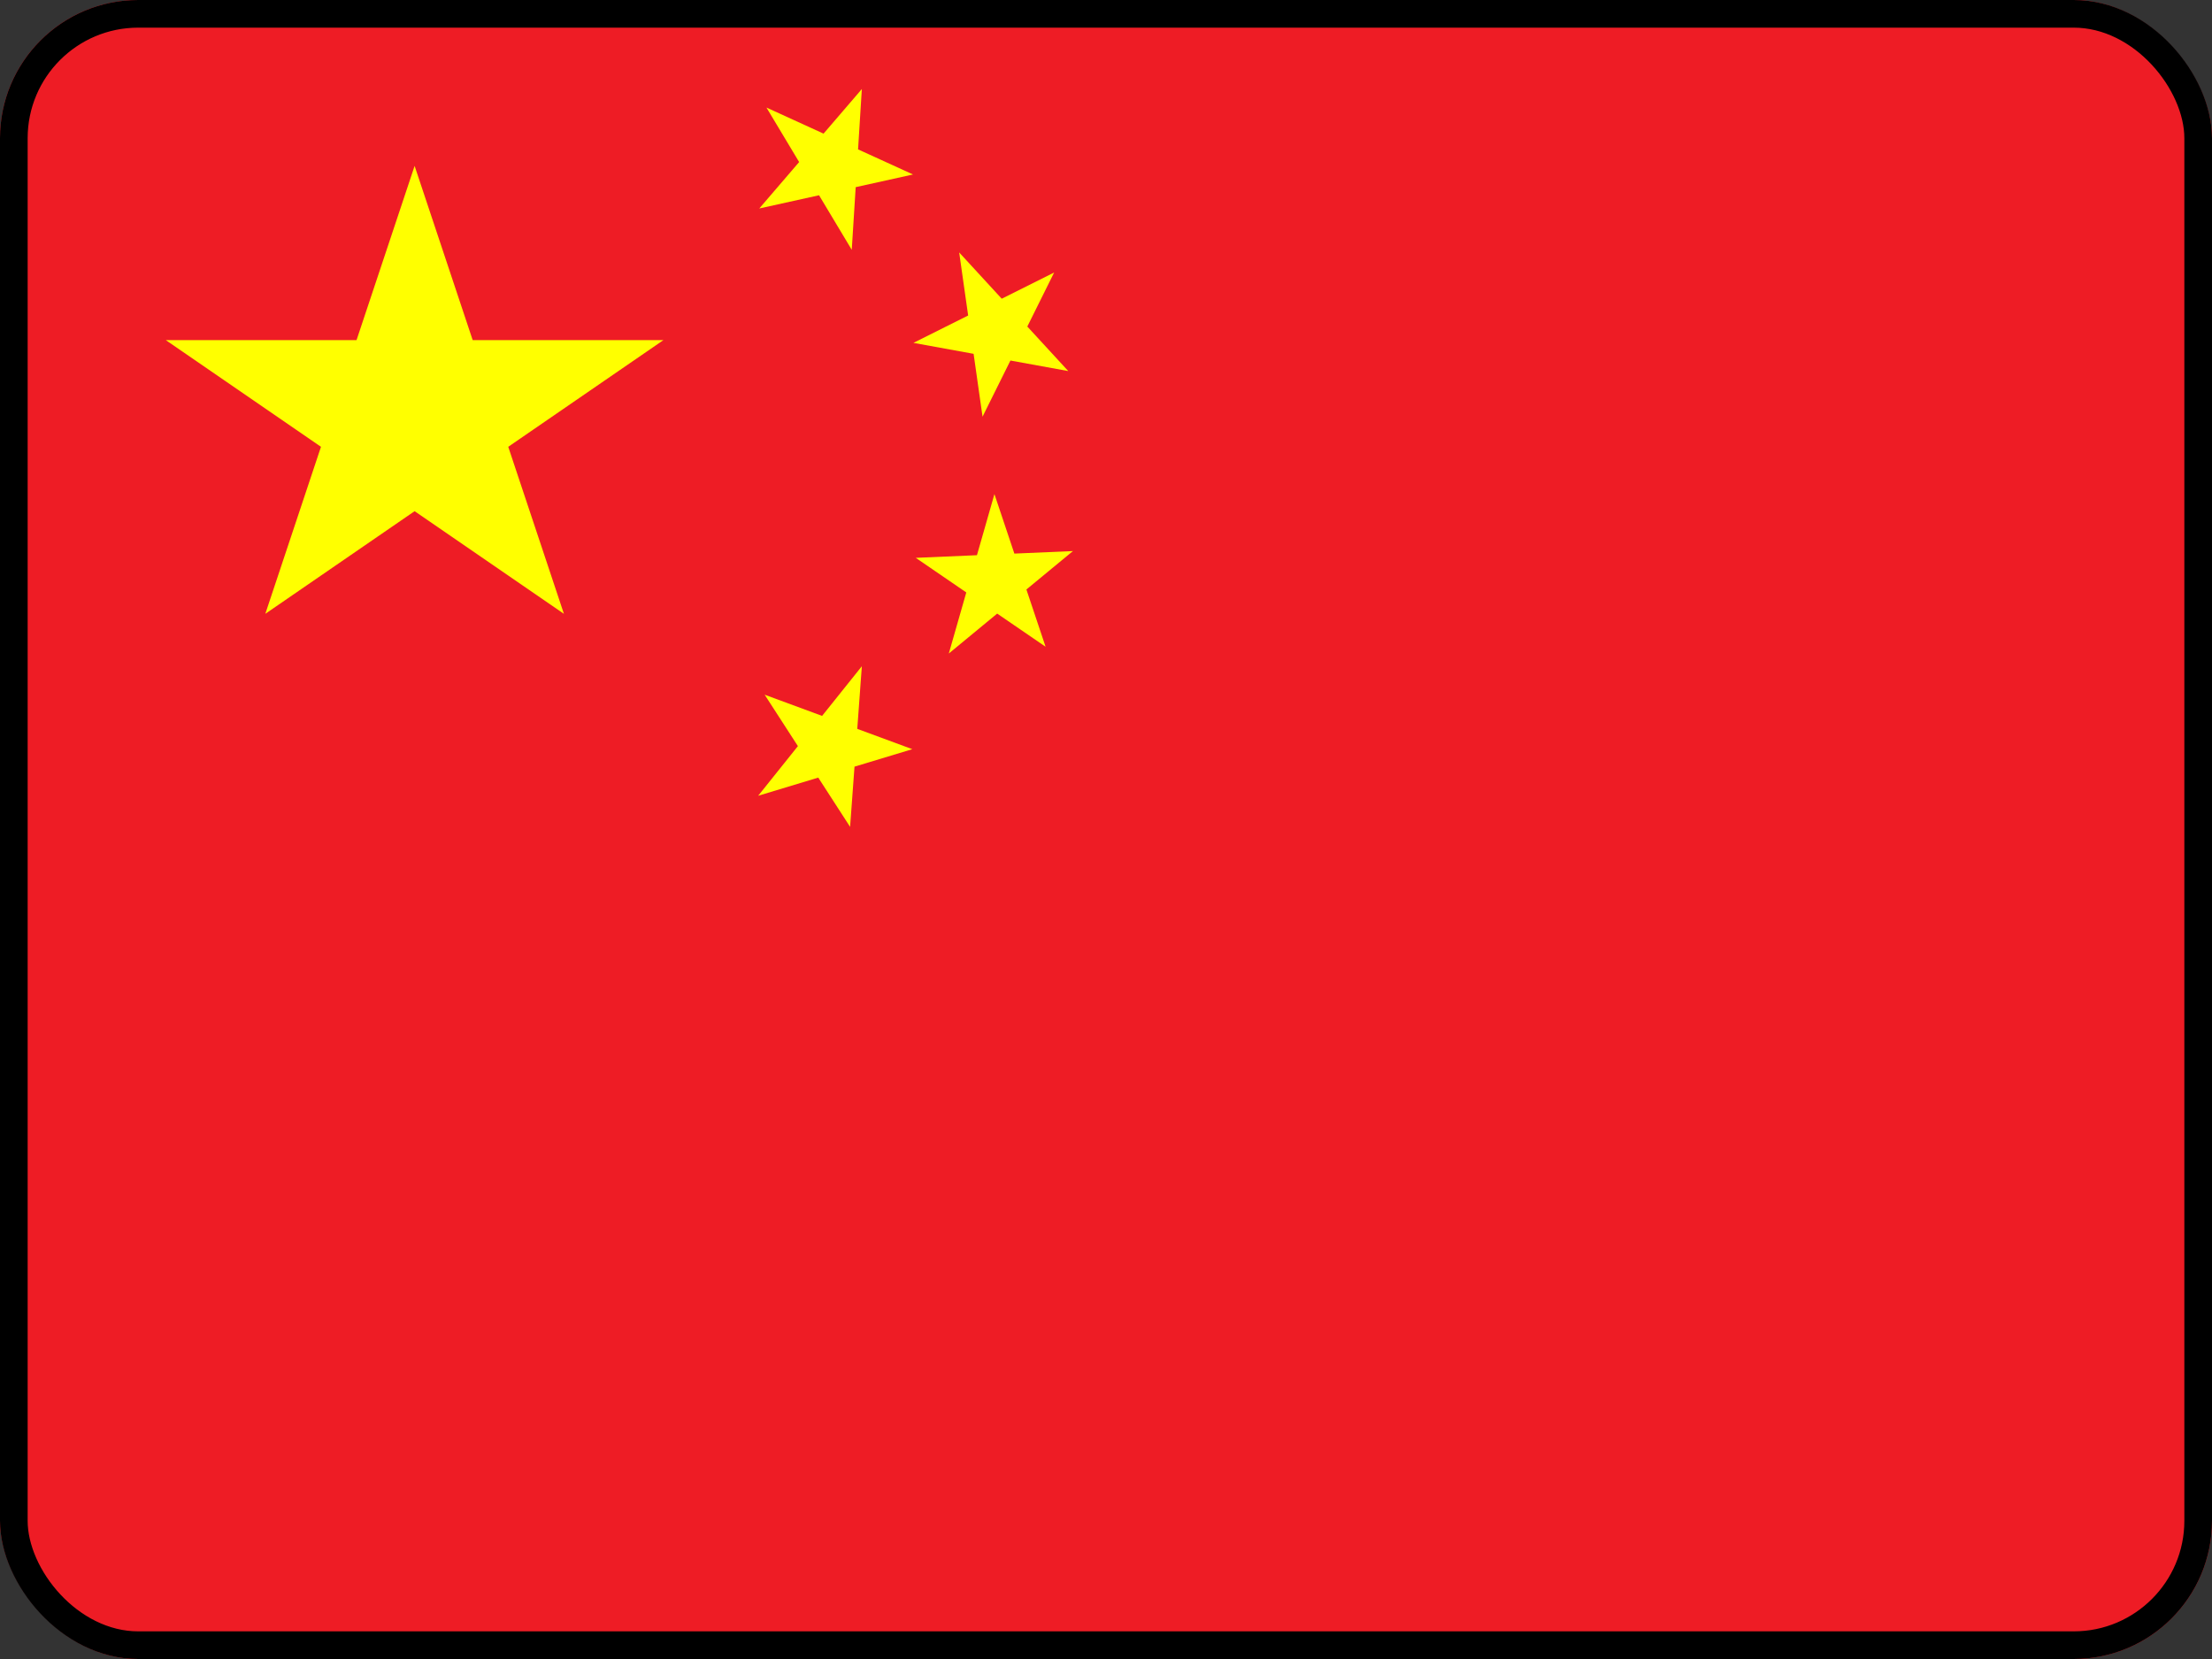 <svg width="16" height="12" viewBox="0 0 16 12" fill="none" xmlns="http://www.w3.org/2000/svg">
<rect x="0" y="0" width="16" height="12" fill="#333333" stroke="none"/>
<g clip-path="url(#clip0_3369_82594)">
<path d="M0 0H16V12H0V0Z" fill="#EE1C25"/>
<path d="M1.919 4.44L2.999 1.2L4.079 4.44L1.199 2.46H4.799L1.919 4.44Z" fill="#FFFF00"/>
<path d="M6.604 1.262L5.492 1.508L6.234 0.644L6.161 1.807L5.544 0.778L6.604 1.262Z" fill="#FFFF00"/>
<path d="M7.727 2.684L6.607 2.48L7.625 1.971L7.107 3.014L6.938 1.826L7.727 2.684Z" fill="#FFFF00"/>
<path d="M7.563 4.678L6.624 4.035L7.761 3.986L6.863 4.727L7.193 3.574L7.563 4.678Z" fill="#FFFF00"/>
<path d="M6.149 5.981L5.531 5.025L6.599 5.419L5.484 5.756L6.234 4.819L6.149 5.981Z" fill="#FFFF00"/>
</g>
<rect x="0.1" y="0.1" width="15.8" height="11.8" rx="0.9" stroke="black" stroke-width="0.2"/>
<defs>
<clipPath id="clip0_3369_82594">
<rect width="16" height="12" rx="1" fill="white"/>
</clipPath>
</defs>
</svg>
